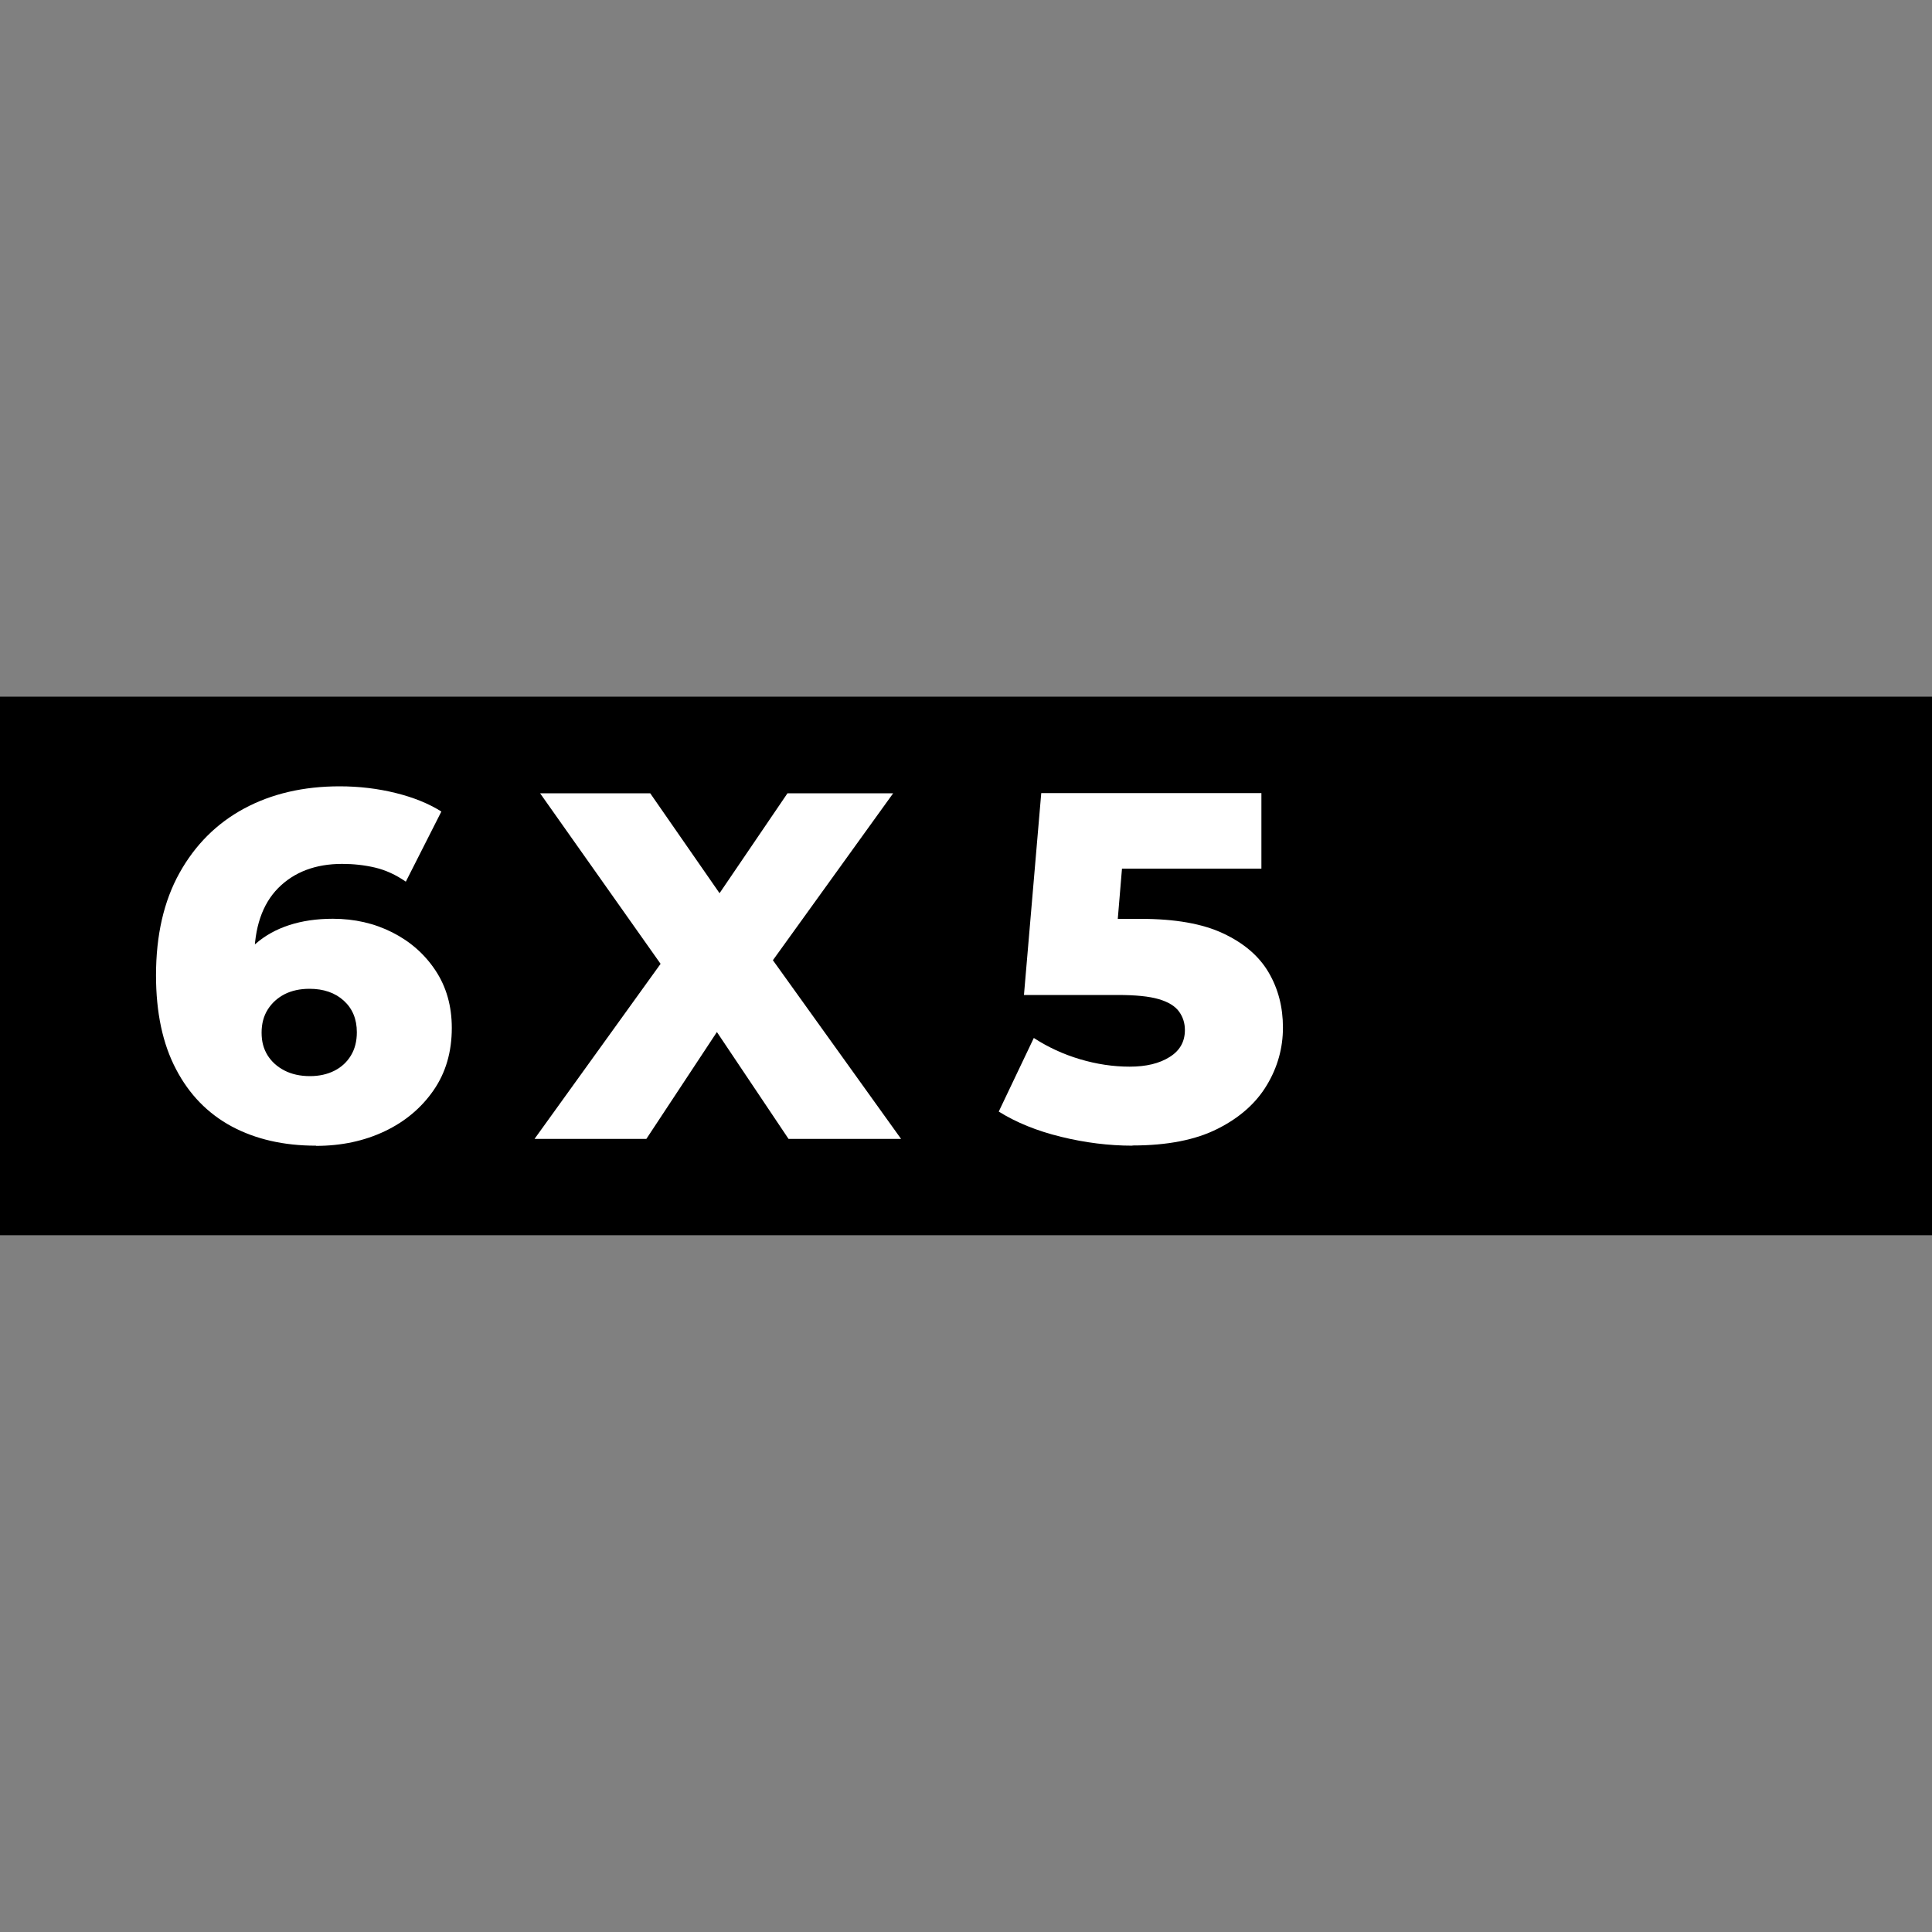 <?xml version="1.0" encoding="UTF-8"?>
<svg id="Capa_1" data-name="Capa 1" xmlns="http://www.w3.org/2000/svg" viewBox="0 0 200 200">
  <rect x="0" y="0" width="200" height="200" fill="#808080" stroke="none"/>
  <defs>
    <style>
      .cls-1, .cls-2 {
        stroke-width: 0px;
      }

      .cls-2 {
        fill: #fff;
      }
    </style>
  </defs>
  <rect class="cls-1" y="72.12" width="200" height="55.75"/>
  <g>
    <path class="cls-2" d="M32.7,118.6c-3.34,0-6.24-.67-8.71-1.99-2.47-1.33-4.4-3.3-5.77-5.93-1.38-2.62-2.07-5.86-2.07-9.71,0-4.16.81-7.69,2.43-10.6,1.62-2.91,3.85-5.14,6.69-6.67,2.84-1.53,6.14-2.3,9.89-2.3,2.01,0,3.94.23,5.8.69s3.43,1.1,4.73,1.92l-3.68,7.26c-1.02-.71-2.09-1.2-3.19-1.46-1.11-.26-2.24-.38-3.4-.38-2.76,0-4.97.84-6.62,2.5-1.65,1.67-2.48,4.11-2.48,7.31,0,.58,0,1.18.03,1.81.02.63.08,1.27.18,1.92l-2.56-2.09c.68-1.26,1.51-2.32,2.48-3.17.97-.85,2.13-1.5,3.48-1.94,1.35-.44,2.85-.66,4.52-.66,2.25,0,4.3.47,6.16,1.41,1.86.94,3.35,2.25,4.47,3.94,1.12,1.69,1.69,3.67,1.69,5.95,0,2.49-.63,4.64-1.89,6.46-1.26,1.82-2.95,3.24-5.06,4.24-2.11,1-4.48,1.51-7.1,1.51ZM32.09,111.4c.95,0,1.8-.19,2.53-.56.73-.37,1.3-.9,1.71-1.58.41-.68.61-1.48.61-2.4,0-1.36-.45-2.45-1.35-3.27-.9-.82-2.09-1.23-3.55-1.23-.99,0-1.85.19-2.58.56-.73.38-1.31.9-1.74,1.58-.43.68-.64,1.48-.64,2.4s.2,1.66.61,2.33c.41.66.99,1.19,1.74,1.58.75.39,1.64.59,2.66.59Z"/>
    <path class="cls-2" d="M55.34,117.89l15.64-21.72-.05,7.21-15.02-21.26h11.4l9.61,13.85-4.85.05,9.45-13.9h10.94l-15.02,20.85v-7.15l15.84,22.08h-11.65l-9.76-14.56h4.65l-9.61,14.56h-11.55Z"/>
    <path class="cls-2" d="M117.24,118.6c-2.45,0-4.92-.31-7.41-.92-2.49-.61-4.63-1.48-6.44-2.61l3.63-7.62c1.46.95,3.06,1.69,4.78,2.2,1.72.51,3.43.77,5.14.77s3.08-.33,4.14-1c1.06-.66,1.58-1.59,1.58-2.79,0-.72-.2-1.35-.61-1.92-.41-.56-1.11-.99-2.1-1.28-.99-.29-2.4-.43-4.24-.43h-9.71l1.79-20.9h22.79v7.82h-19.22l5.16-4.45-1.18,14.1-5.16-4.45h7.92c3.54,0,6.39.5,8.53,1.51,2.15,1.01,3.71,2.35,4.7,4.04.99,1.69,1.48,3.59,1.48,5.7s-.55,4.1-1.66,5.95c-1.11,1.86-2.8,3.37-5.08,4.52-2.28,1.16-5.23,1.74-8.84,1.74Z"/>
  </g>
</svg>